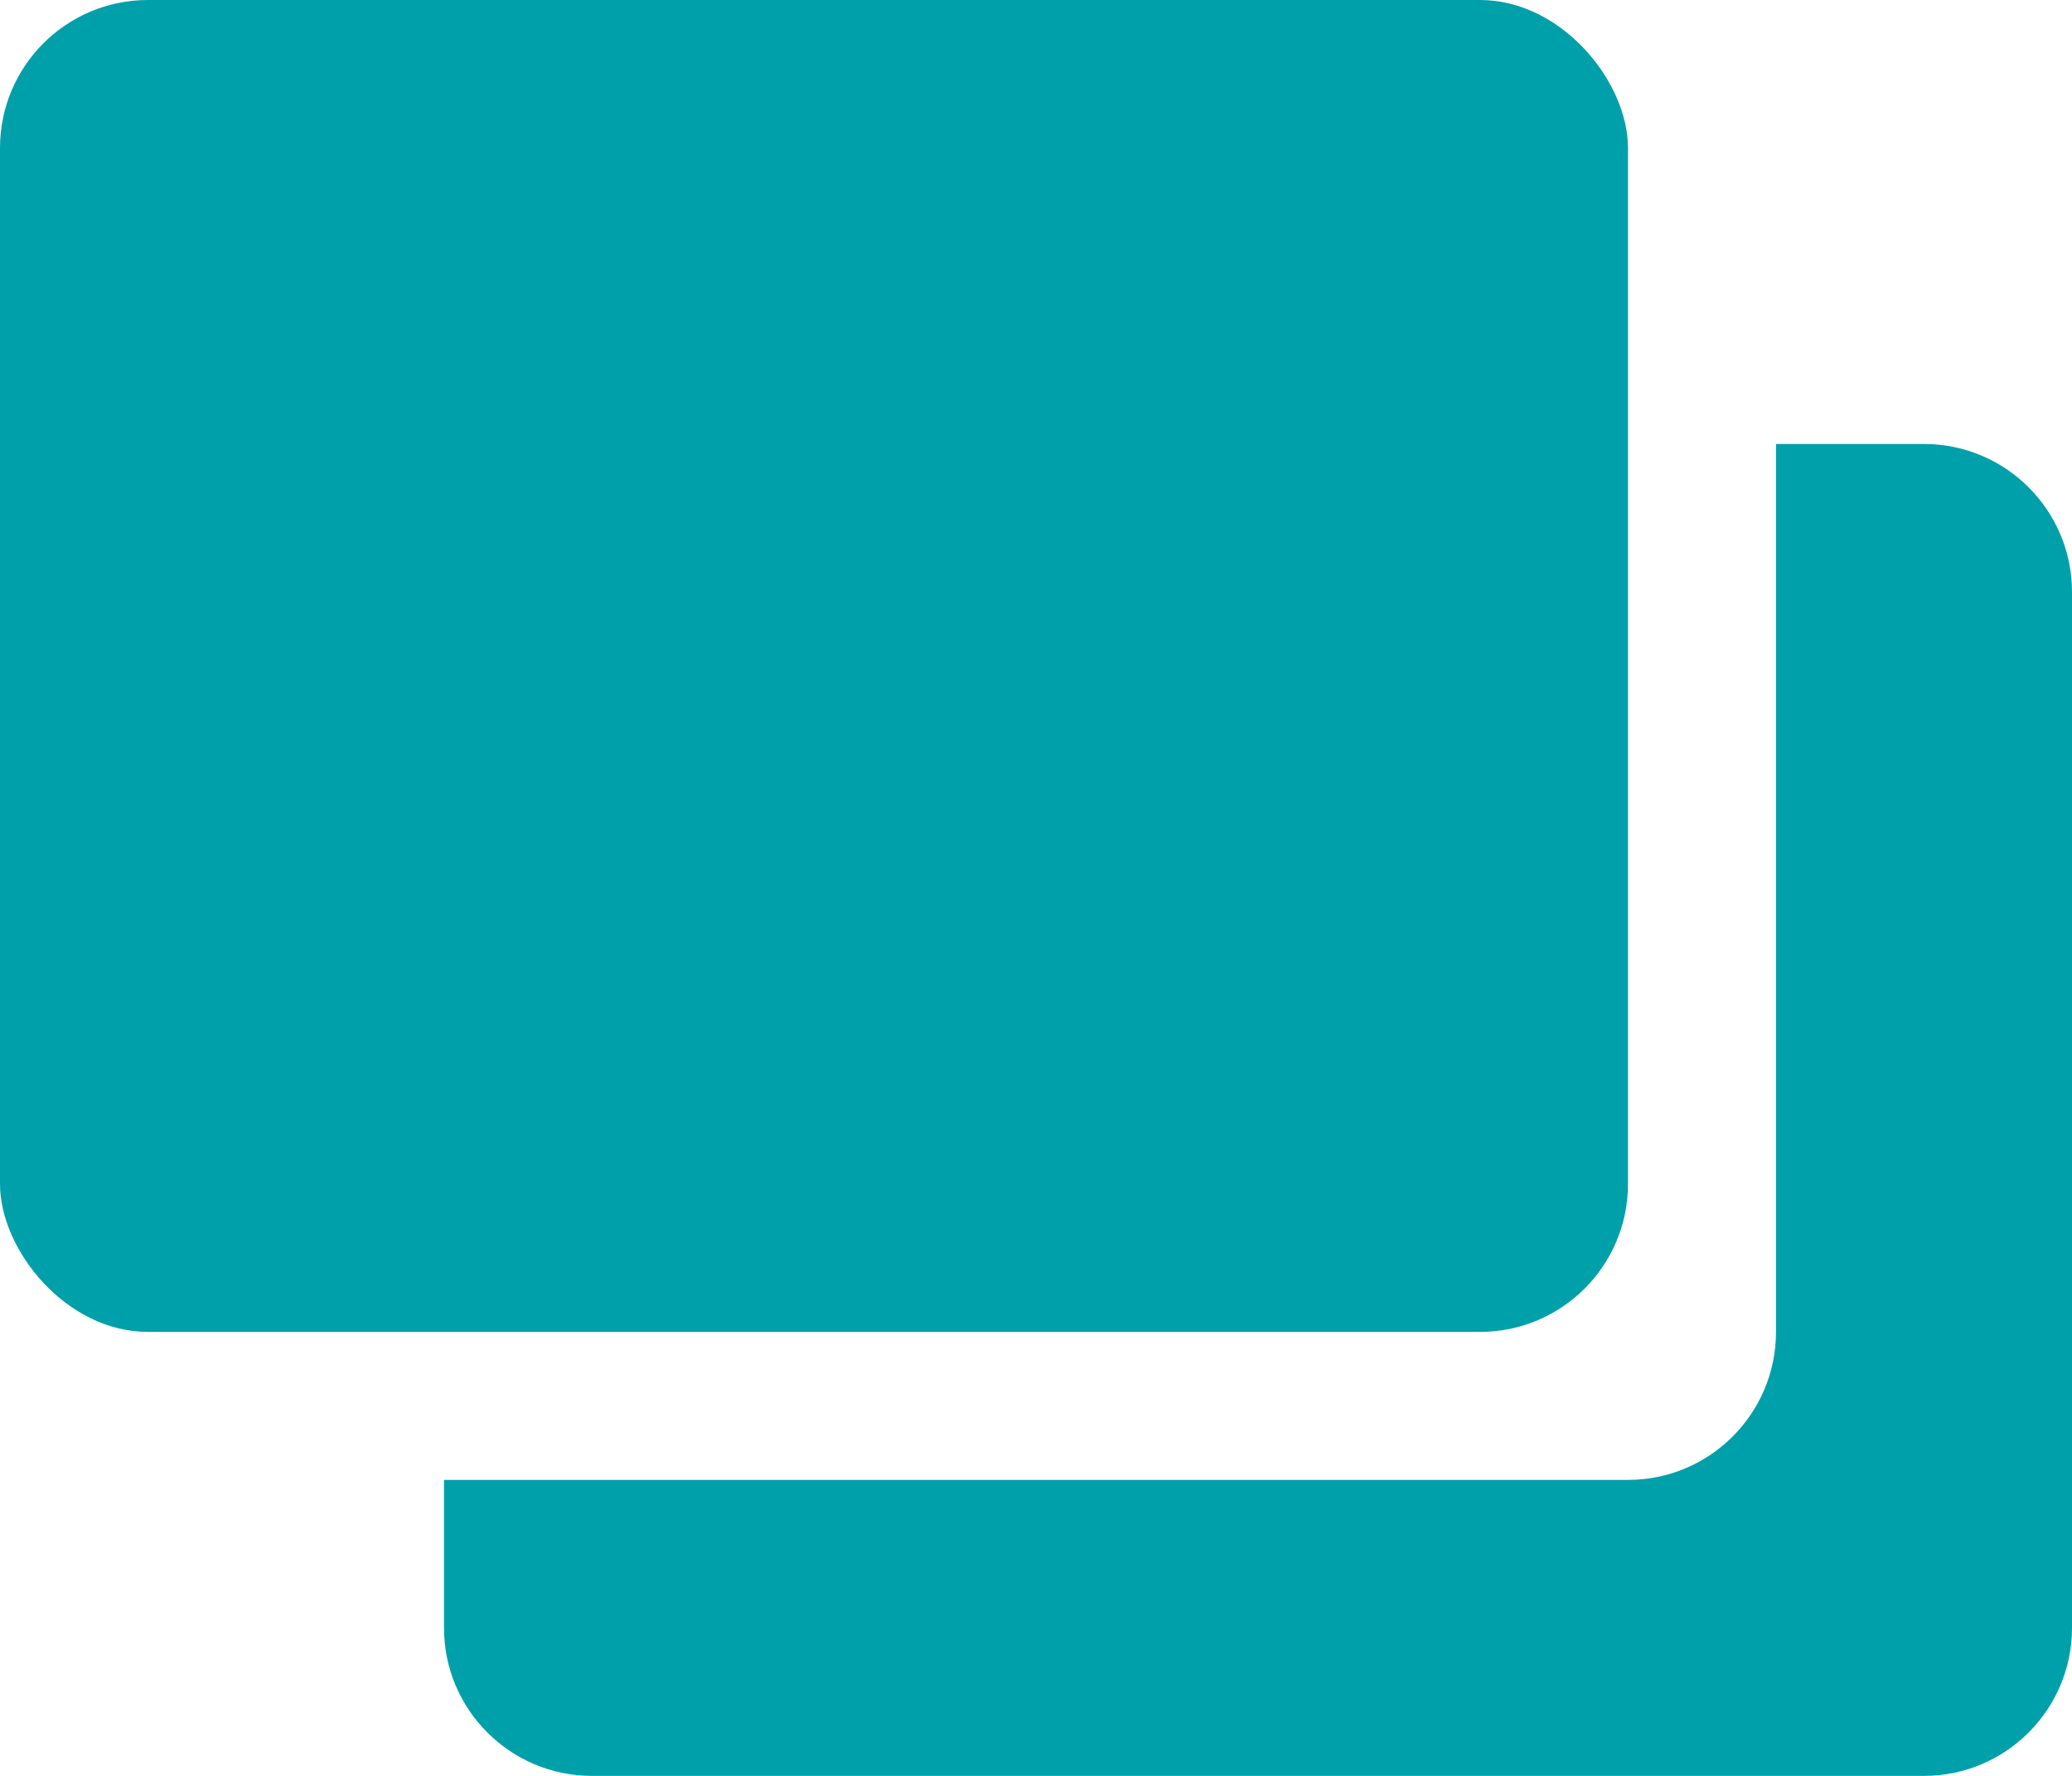 <svg width="14" height="12" viewBox="0 0 14 12" fill="none" xmlns="http://www.w3.org/2000/svg">
<rect width="11" height="9" rx="1" fill="#00A0AA"/>
<path fill-rule="evenodd" clip-rule="evenodd" d="M13 3H12V9C12 9.552 11.552 10 11 10H3V11C3 11.552 3.448 12 4 12H13C13.552 12 14 11.552 14 11V4C14 3.448 13.552 3 13 3Z" fill="#00A0AA"/>
</svg>

